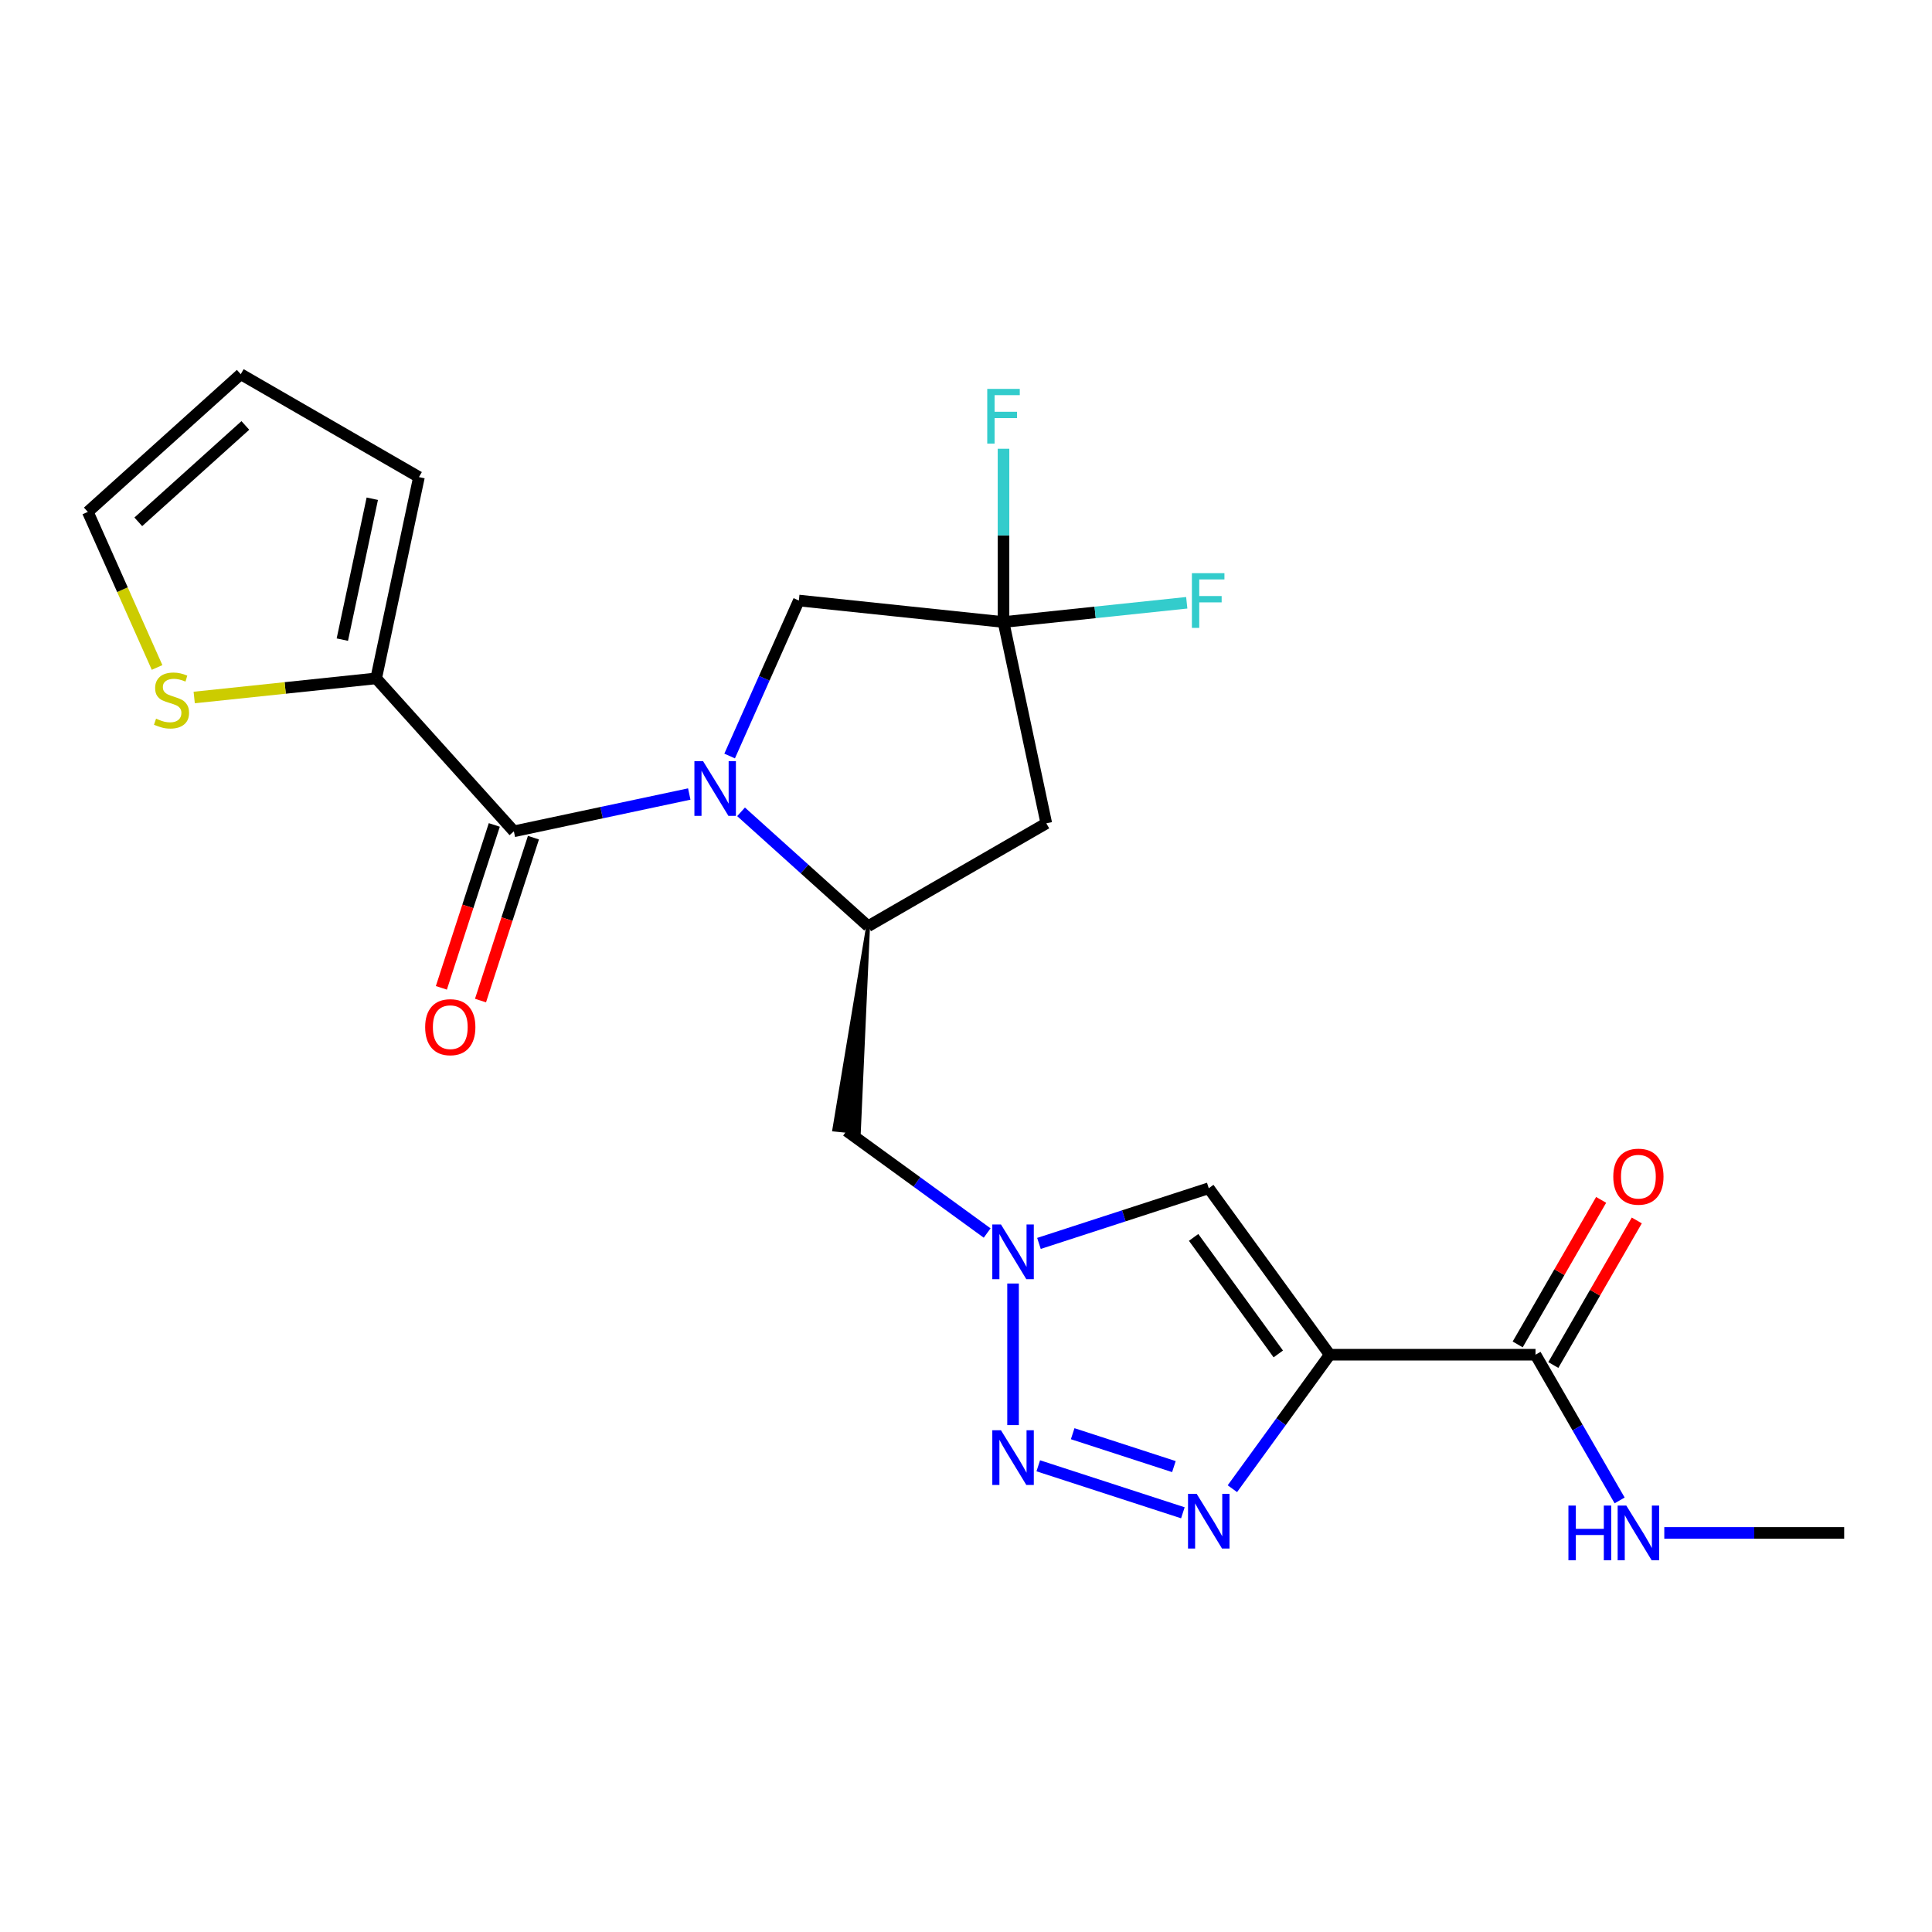 <?xml version='1.0' encoding='iso-8859-1'?>
<svg version='1.1' baseProfile='full'
              xmlns='http://www.w3.org/2000/svg'
                      xmlns:rdkit='http://www.rdkit.org/xml'
                      xmlns:xlink='http://www.w3.org/1999/xlink'
                  xml:space='preserve'
width='1000px' height='1000px' viewBox='0 0 1000 1000'>
<!-- END OF HEADER -->
<rect style='opacity:1.0;fill:#FFFFFF;stroke:none' width='1000' height='1000' x='0' y='0'> </rect>
<path class='bond-3' d='M 356.761,410.985 L 311.37,420.633' style='fill:none;fill-rule:evenodd;stroke:#0000FF;stroke-width:6px;stroke-linecap:butt;stroke-linejoin:miter;stroke-opacity:1' />
<path class='bond-3' d='M 311.37,420.633 L 265.978,430.281' style='fill:none;fill-rule:evenodd;stroke:#000000;stroke-width:6px;stroke-linecap:butt;stroke-linejoin:miter;stroke-opacity:1' />
<path class='bond-5' d='M 383.567,420.204 L 416.443,449.805' style='fill:none;fill-rule:evenodd;stroke:#0000FF;stroke-width:6px;stroke-linecap:butt;stroke-linejoin:miter;stroke-opacity:1' />
<path class='bond-5' d='M 416.443,449.805 L 449.318,479.407' style='fill:none;fill-rule:evenodd;stroke:#000000;stroke-width:6px;stroke-linecap:butt;stroke-linejoin:miter;stroke-opacity:1' />
<path class='bond-12' d='M 377.654,391.313 L 395.57,351.072' style='fill:none;fill-rule:evenodd;stroke:#0000FF;stroke-width:6px;stroke-linecap:butt;stroke-linejoin:miter;stroke-opacity:1' />
<path class='bond-12' d='M 395.57,351.072 L 413.487,310.831' style='fill:none;fill-rule:evenodd;stroke:#000000;stroke-width:6px;stroke-linecap:butt;stroke-linejoin:miter;stroke-opacity:1' />
<path class='bond-0' d='M 688.263,701.2 L 625.656,615.029' style='fill:none;fill-rule:evenodd;stroke:#000000;stroke-width:6px;stroke-linecap:butt;stroke-linejoin:miter;stroke-opacity:1' />
<path class='bond-0' d='M 661.637,700.796 L 617.813,640.476' style='fill:none;fill-rule:evenodd;stroke:#000000;stroke-width:6px;stroke-linecap:butt;stroke-linejoin:miter;stroke-opacity:1' />
<path class='bond-10' d='M 688.263,701.2 L 794.776,701.2' style='fill:none;fill-rule:evenodd;stroke:#000000;stroke-width:6px;stroke-linecap:butt;stroke-linejoin:miter;stroke-opacity:1' />
<path class='bond-25' d='M 688.263,701.2 L 663.07,735.874' style='fill:none;fill-rule:evenodd;stroke:#000000;stroke-width:6px;stroke-linecap:butt;stroke-linejoin:miter;stroke-opacity:1' />
<path class='bond-25' d='M 663.07,735.874 L 637.878,770.548' style='fill:none;fill-rule:evenodd;stroke:#0000FF;stroke-width:6px;stroke-linecap:butt;stroke-linejoin:miter;stroke-opacity:1' />
<path class='bond-1' d='M 612.253,783.016 L 537.406,758.697' style='fill:none;fill-rule:evenodd;stroke:#0000FF;stroke-width:6px;stroke-linecap:butt;stroke-linejoin:miter;stroke-opacity:1' />
<path class='bond-1' d='M 607.609,759.108 L 555.216,742.085' style='fill:none;fill-rule:evenodd;stroke:#0000FF;stroke-width:6px;stroke-linecap:butt;stroke-linejoin:miter;stroke-opacity:1' />
<path class='bond-2' d='M 524.356,737.634 L 524.356,664.346' style='fill:none;fill-rule:evenodd;stroke:#0000FF;stroke-width:6px;stroke-linecap:butt;stroke-linejoin:miter;stroke-opacity:1' />
<path class='bond-9' d='M 265.978,430.281 L 194.707,351.126' style='fill:none;fill-rule:evenodd;stroke:#000000;stroke-width:6px;stroke-linecap:butt;stroke-linejoin:miter;stroke-opacity:1' />
<path class='bond-14' d='M 255.848,426.99 L 242.15,469.148' style='fill:none;fill-rule:evenodd;stroke:#000000;stroke-width:6px;stroke-linecap:butt;stroke-linejoin:miter;stroke-opacity:1' />
<path class='bond-14' d='M 242.15,469.148 L 228.452,511.307' style='fill:none;fill-rule:evenodd;stroke:#FF0000;stroke-width:6px;stroke-linecap:butt;stroke-linejoin:miter;stroke-opacity:1' />
<path class='bond-14' d='M 276.108,433.572 L 262.41,475.731' style='fill:none;fill-rule:evenodd;stroke:#000000;stroke-width:6px;stroke-linecap:butt;stroke-linejoin:miter;stroke-opacity:1' />
<path class='bond-14' d='M 262.41,475.731 L 248.712,517.89' style='fill:none;fill-rule:evenodd;stroke:#FF0000;stroke-width:6px;stroke-linecap:butt;stroke-linejoin:miter;stroke-opacity:1' />
<path class='bond-4' d='M 510.953,638.206 L 474.569,611.771' style='fill:none;fill-rule:evenodd;stroke:#0000FF;stroke-width:6px;stroke-linecap:butt;stroke-linejoin:miter;stroke-opacity:1' />
<path class='bond-4' d='M 474.569,611.771 L 438.185,585.337' style='fill:none;fill-rule:evenodd;stroke:#000000;stroke-width:6px;stroke-linecap:butt;stroke-linejoin:miter;stroke-opacity:1' />
<path class='bond-6' d='M 537.759,643.589 L 581.707,629.309' style='fill:none;fill-rule:evenodd;stroke:#0000FF;stroke-width:6px;stroke-linecap:butt;stroke-linejoin:miter;stroke-opacity:1' />
<path class='bond-6' d='M 581.707,629.309 L 625.656,615.029' style='fill:none;fill-rule:evenodd;stroke:#000000;stroke-width:6px;stroke-linecap:butt;stroke-linejoin:miter;stroke-opacity:1' />
<path class='bond-8' d='M 449.318,479.407 L 541.562,426.15' style='fill:none;fill-rule:evenodd;stroke:#000000;stroke-width:6px;stroke-linecap:butt;stroke-linejoin:miter;stroke-opacity:1' />
<path class='bond-11' d='M 449.318,479.407 L 431.829,584.669 L 444.541,586.005 Z' style='fill:#000000;fill-rule:evenodd;fill-opacity:1;stroke:#000000;stroke-width:2px;stroke-linecap:butt;stroke-linejoin:miter;stroke-opacity:1;' />
<path class='bond-7' d='M 519.416,321.965 L 413.487,310.831' style='fill:none;fill-rule:evenodd;stroke:#000000;stroke-width:6px;stroke-linecap:butt;stroke-linejoin:miter;stroke-opacity:1' />
<path class='bond-20' d='M 519.416,321.965 L 519.416,277.12' style='fill:none;fill-rule:evenodd;stroke:#000000;stroke-width:6px;stroke-linecap:butt;stroke-linejoin:miter;stroke-opacity:1' />
<path class='bond-20' d='M 519.416,277.12 L 519.416,232.274' style='fill:none;fill-rule:evenodd;stroke:#33CCCC;stroke-width:6px;stroke-linecap:butt;stroke-linejoin:miter;stroke-opacity:1' />
<path class='bond-21' d='M 519.416,321.965 L 566.84,316.98' style='fill:none;fill-rule:evenodd;stroke:#000000;stroke-width:6px;stroke-linecap:butt;stroke-linejoin:miter;stroke-opacity:1' />
<path class='bond-21' d='M 566.84,316.98 L 614.263,311.996' style='fill:none;fill-rule:evenodd;stroke:#33CCCC;stroke-width:6px;stroke-linecap:butt;stroke-linejoin:miter;stroke-opacity:1' />
<path class='bond-23' d='M 519.416,321.965 L 541.562,426.15' style='fill:none;fill-rule:evenodd;stroke:#000000;stroke-width:6px;stroke-linecap:butt;stroke-linejoin:miter;stroke-opacity:1' />
<path class='bond-13' d='M 194.707,351.126 L 147.614,356.076' style='fill:none;fill-rule:evenodd;stroke:#000000;stroke-width:6px;stroke-linecap:butt;stroke-linejoin:miter;stroke-opacity:1' />
<path class='bond-13' d='M 147.614,356.076 L 100.52,361.026' style='fill:none;fill-rule:evenodd;stroke:#CCCC00;stroke-width:6px;stroke-linecap:butt;stroke-linejoin:miter;stroke-opacity:1' />
<path class='bond-15' d='M 194.707,351.126 L 216.852,246.941' style='fill:none;fill-rule:evenodd;stroke:#000000;stroke-width:6px;stroke-linecap:butt;stroke-linejoin:miter;stroke-opacity:1' />
<path class='bond-15' d='M 177.192,331.069 L 192.693,258.14' style='fill:none;fill-rule:evenodd;stroke:#000000;stroke-width:6px;stroke-linecap:butt;stroke-linejoin:miter;stroke-opacity:1' />
<path class='bond-17' d='M 804,706.526 L 825.599,669.116' style='fill:none;fill-rule:evenodd;stroke:#000000;stroke-width:6px;stroke-linecap:butt;stroke-linejoin:miter;stroke-opacity:1' />
<path class='bond-17' d='M 825.599,669.116 L 847.198,631.705' style='fill:none;fill-rule:evenodd;stroke:#FF0000;stroke-width:6px;stroke-linecap:butt;stroke-linejoin:miter;stroke-opacity:1' />
<path class='bond-17' d='M 785.551,695.874 L 807.15,658.464' style='fill:none;fill-rule:evenodd;stroke:#000000;stroke-width:6px;stroke-linecap:butt;stroke-linejoin:miter;stroke-opacity:1' />
<path class='bond-17' d='M 807.15,658.464 L 828.749,621.054' style='fill:none;fill-rule:evenodd;stroke:#FF0000;stroke-width:6px;stroke-linecap:butt;stroke-linejoin:miter;stroke-opacity:1' />
<path class='bond-19' d='M 794.776,701.2 L 816.548,738.91' style='fill:none;fill-rule:evenodd;stroke:#000000;stroke-width:6px;stroke-linecap:butt;stroke-linejoin:miter;stroke-opacity:1' />
<path class='bond-19' d='M 816.548,738.91 L 838.32,776.62' style='fill:none;fill-rule:evenodd;stroke:#0000FF;stroke-width:6px;stroke-linecap:butt;stroke-linejoin:miter;stroke-opacity:1' />
<path class='bond-16' d='M 81.305,345.477 L 63.38,305.216' style='fill:none;fill-rule:evenodd;stroke:#CCCC00;stroke-width:6px;stroke-linecap:butt;stroke-linejoin:miter;stroke-opacity:1' />
<path class='bond-16' d='M 63.38,305.216 L 45.455,264.955' style='fill:none;fill-rule:evenodd;stroke:#000000;stroke-width:6px;stroke-linecap:butt;stroke-linejoin:miter;stroke-opacity:1' />
<path class='bond-18' d='M 216.852,246.941 L 124.609,193.684' style='fill:none;fill-rule:evenodd;stroke:#000000;stroke-width:6px;stroke-linecap:butt;stroke-linejoin:miter;stroke-opacity:1' />
<path class='bond-24' d='M 45.455,264.955 L 124.609,193.684' style='fill:none;fill-rule:evenodd;stroke:#000000;stroke-width:6px;stroke-linecap:butt;stroke-linejoin:miter;stroke-opacity:1' />
<path class='bond-24' d='M 71.582,270.096 L 126.99,220.206' style='fill:none;fill-rule:evenodd;stroke:#000000;stroke-width:6px;stroke-linecap:butt;stroke-linejoin:miter;stroke-opacity:1' />
<path class='bond-22' d='M 861.435,793.443 L 907.99,793.443' style='fill:none;fill-rule:evenodd;stroke:#0000FF;stroke-width:6px;stroke-linecap:butt;stroke-linejoin:miter;stroke-opacity:1' />
<path class='bond-22' d='M 907.99,793.443 L 954.545,793.443' style='fill:none;fill-rule:evenodd;stroke:#000000;stroke-width:6px;stroke-linecap:butt;stroke-linejoin:miter;stroke-opacity:1' />
<path  class='atom-0' d='M 363.904 393.976
L 373.184 408.976
Q 374.104 410.456, 375.584 413.136
Q 377.064 415.816, 377.144 415.976
L 377.144 393.976
L 380.904 393.976
L 380.904 422.296
L 377.024 422.296
L 367.064 405.896
Q 365.904 403.976, 364.664 401.776
Q 363.464 399.576, 363.104 398.896
L 363.104 422.296
L 359.424 422.296
L 359.424 393.976
L 363.904 393.976
' fill='#0000FF'/>
<path  class='atom-2' d='M 619.396 773.211
L 628.676 788.211
Q 629.596 789.691, 631.076 792.371
Q 632.556 795.051, 632.636 795.211
L 632.636 773.211
L 636.396 773.211
L 636.396 801.531
L 632.516 801.531
L 622.556 785.131
Q 621.396 783.211, 620.156 781.011
Q 618.956 778.811, 618.596 778.131
L 618.596 801.531
L 614.916 801.531
L 614.916 773.211
L 619.396 773.211
' fill='#0000FF'/>
<path  class='atom-3' d='M 518.096 740.297
L 527.376 755.297
Q 528.296 756.777, 529.776 759.457
Q 531.256 762.137, 531.336 762.297
L 531.336 740.297
L 535.096 740.297
L 535.096 768.617
L 531.216 768.617
L 521.256 752.217
Q 520.096 750.297, 518.856 748.097
Q 517.656 745.897, 517.296 745.217
L 517.296 768.617
L 513.616 768.617
L 513.616 740.297
L 518.096 740.297
' fill='#0000FF'/>
<path  class='atom-5' d='M 518.096 633.783
L 527.376 648.783
Q 528.296 650.263, 529.776 652.943
Q 531.256 655.623, 531.336 655.783
L 531.336 633.783
L 535.096 633.783
L 535.096 662.103
L 531.216 662.103
L 521.256 645.703
Q 520.096 643.783, 518.856 641.583
Q 517.656 639.383, 517.296 638.703
L 517.296 662.103
L 513.616 662.103
L 513.616 633.783
L 518.096 633.783
' fill='#0000FF'/>
<path  class='atom-14' d='M 80.777 371.98
Q 81.097 372.1, 82.417 372.66
Q 83.737 373.22, 85.177 373.58
Q 86.657 373.9, 88.097 373.9
Q 90.777 373.9, 92.337 372.62
Q 93.897 371.3, 93.897 369.02
Q 93.897 367.46, 93.097 366.5
Q 92.337 365.54, 91.137 365.02
Q 89.937 364.5, 87.937 363.9
Q 85.417 363.14, 83.897 362.42
Q 82.417 361.7, 81.337 360.18
Q 80.297 358.66, 80.297 356.1
Q 80.297 352.54, 82.697 350.34
Q 85.137 348.14, 89.937 348.14
Q 93.217 348.14, 96.937 349.7
L 96.017 352.78
Q 92.617 351.38, 90.057 351.38
Q 87.297 351.38, 85.777 352.54
Q 84.257 353.66, 84.297 355.62
Q 84.297 357.14, 85.057 358.06
Q 85.857 358.98, 86.977 359.5
Q 88.137 360.02, 90.057 360.62
Q 92.617 361.42, 94.137 362.22
Q 95.657 363.02, 96.737 364.66
Q 97.857 366.26, 97.857 369.02
Q 97.857 372.94, 95.217 375.06
Q 92.617 377.14, 88.257 377.14
Q 85.737 377.14, 83.817 376.58
Q 81.937 376.06, 79.697 375.14
L 80.777 371.98
' fill='#CCCC00'/>
<path  class='atom-15' d='M 220.064 531.661
Q 220.064 524.861, 223.424 521.061
Q 226.784 517.261, 233.064 517.261
Q 239.344 517.261, 242.704 521.061
Q 246.064 524.861, 246.064 531.661
Q 246.064 538.541, 242.664 542.461
Q 239.264 546.341, 233.064 546.341
Q 226.824 546.341, 223.424 542.461
Q 220.064 538.581, 220.064 531.661
M 233.064 543.141
Q 237.384 543.141, 239.704 540.261
Q 242.064 537.341, 242.064 531.661
Q 242.064 526.101, 239.704 523.301
Q 237.384 520.461, 233.064 520.461
Q 228.744 520.461, 226.384 523.261
Q 224.064 526.061, 224.064 531.661
Q 224.064 537.381, 226.384 540.261
Q 228.744 543.141, 233.064 543.141
' fill='#FF0000'/>
<path  class='atom-18' d='M 835.032 609.037
Q 835.032 602.237, 838.392 598.437
Q 841.752 594.637, 848.032 594.637
Q 854.312 594.637, 857.672 598.437
Q 861.032 602.237, 861.032 609.037
Q 861.032 615.917, 857.632 619.837
Q 854.232 623.717, 848.032 623.717
Q 841.792 623.717, 838.392 619.837
Q 835.032 615.957, 835.032 609.037
M 848.032 620.517
Q 852.352 620.517, 854.672 617.637
Q 857.032 614.717, 857.032 609.037
Q 857.032 603.477, 854.672 600.677
Q 852.352 597.837, 848.032 597.837
Q 843.712 597.837, 841.352 600.637
Q 839.032 603.437, 839.032 609.037
Q 839.032 614.757, 841.352 617.637
Q 843.712 620.517, 848.032 620.517
' fill='#FF0000'/>
<path  class='atom-20' d='M 811.812 779.283
L 815.652 779.283
L 815.652 791.323
L 830.132 791.323
L 830.132 779.283
L 833.972 779.283
L 833.972 807.603
L 830.132 807.603
L 830.132 794.523
L 815.652 794.523
L 815.652 807.603
L 811.812 807.603
L 811.812 779.283
' fill='#0000FF'/>
<path  class='atom-20' d='M 841.772 779.283
L 851.052 794.283
Q 851.972 795.763, 853.452 798.443
Q 854.932 801.123, 855.012 801.283
L 855.012 779.283
L 858.772 779.283
L 858.772 807.603
L 854.892 807.603
L 844.932 791.203
Q 843.772 789.283, 842.532 787.083
Q 841.332 784.883, 840.972 784.203
L 840.972 807.603
L 837.292 807.603
L 837.292 779.283
L 841.772 779.283
' fill='#0000FF'/>
<path  class='atom-21' d='M 510.996 201.292
L 527.836 201.292
L 527.836 204.532
L 514.796 204.532
L 514.796 213.132
L 526.396 213.132
L 526.396 216.412
L 514.796 216.412
L 514.796 229.612
L 510.996 229.612
L 510.996 201.292
' fill='#33CCCC'/>
<path  class='atom-22' d='M 616.926 296.671
L 633.766 296.671
L 633.766 299.911
L 620.726 299.911
L 620.726 308.511
L 632.326 308.511
L 632.326 311.791
L 620.726 311.791
L 620.726 324.991
L 616.926 324.991
L 616.926 296.671
' fill='#33CCCC'/>
</svg>
